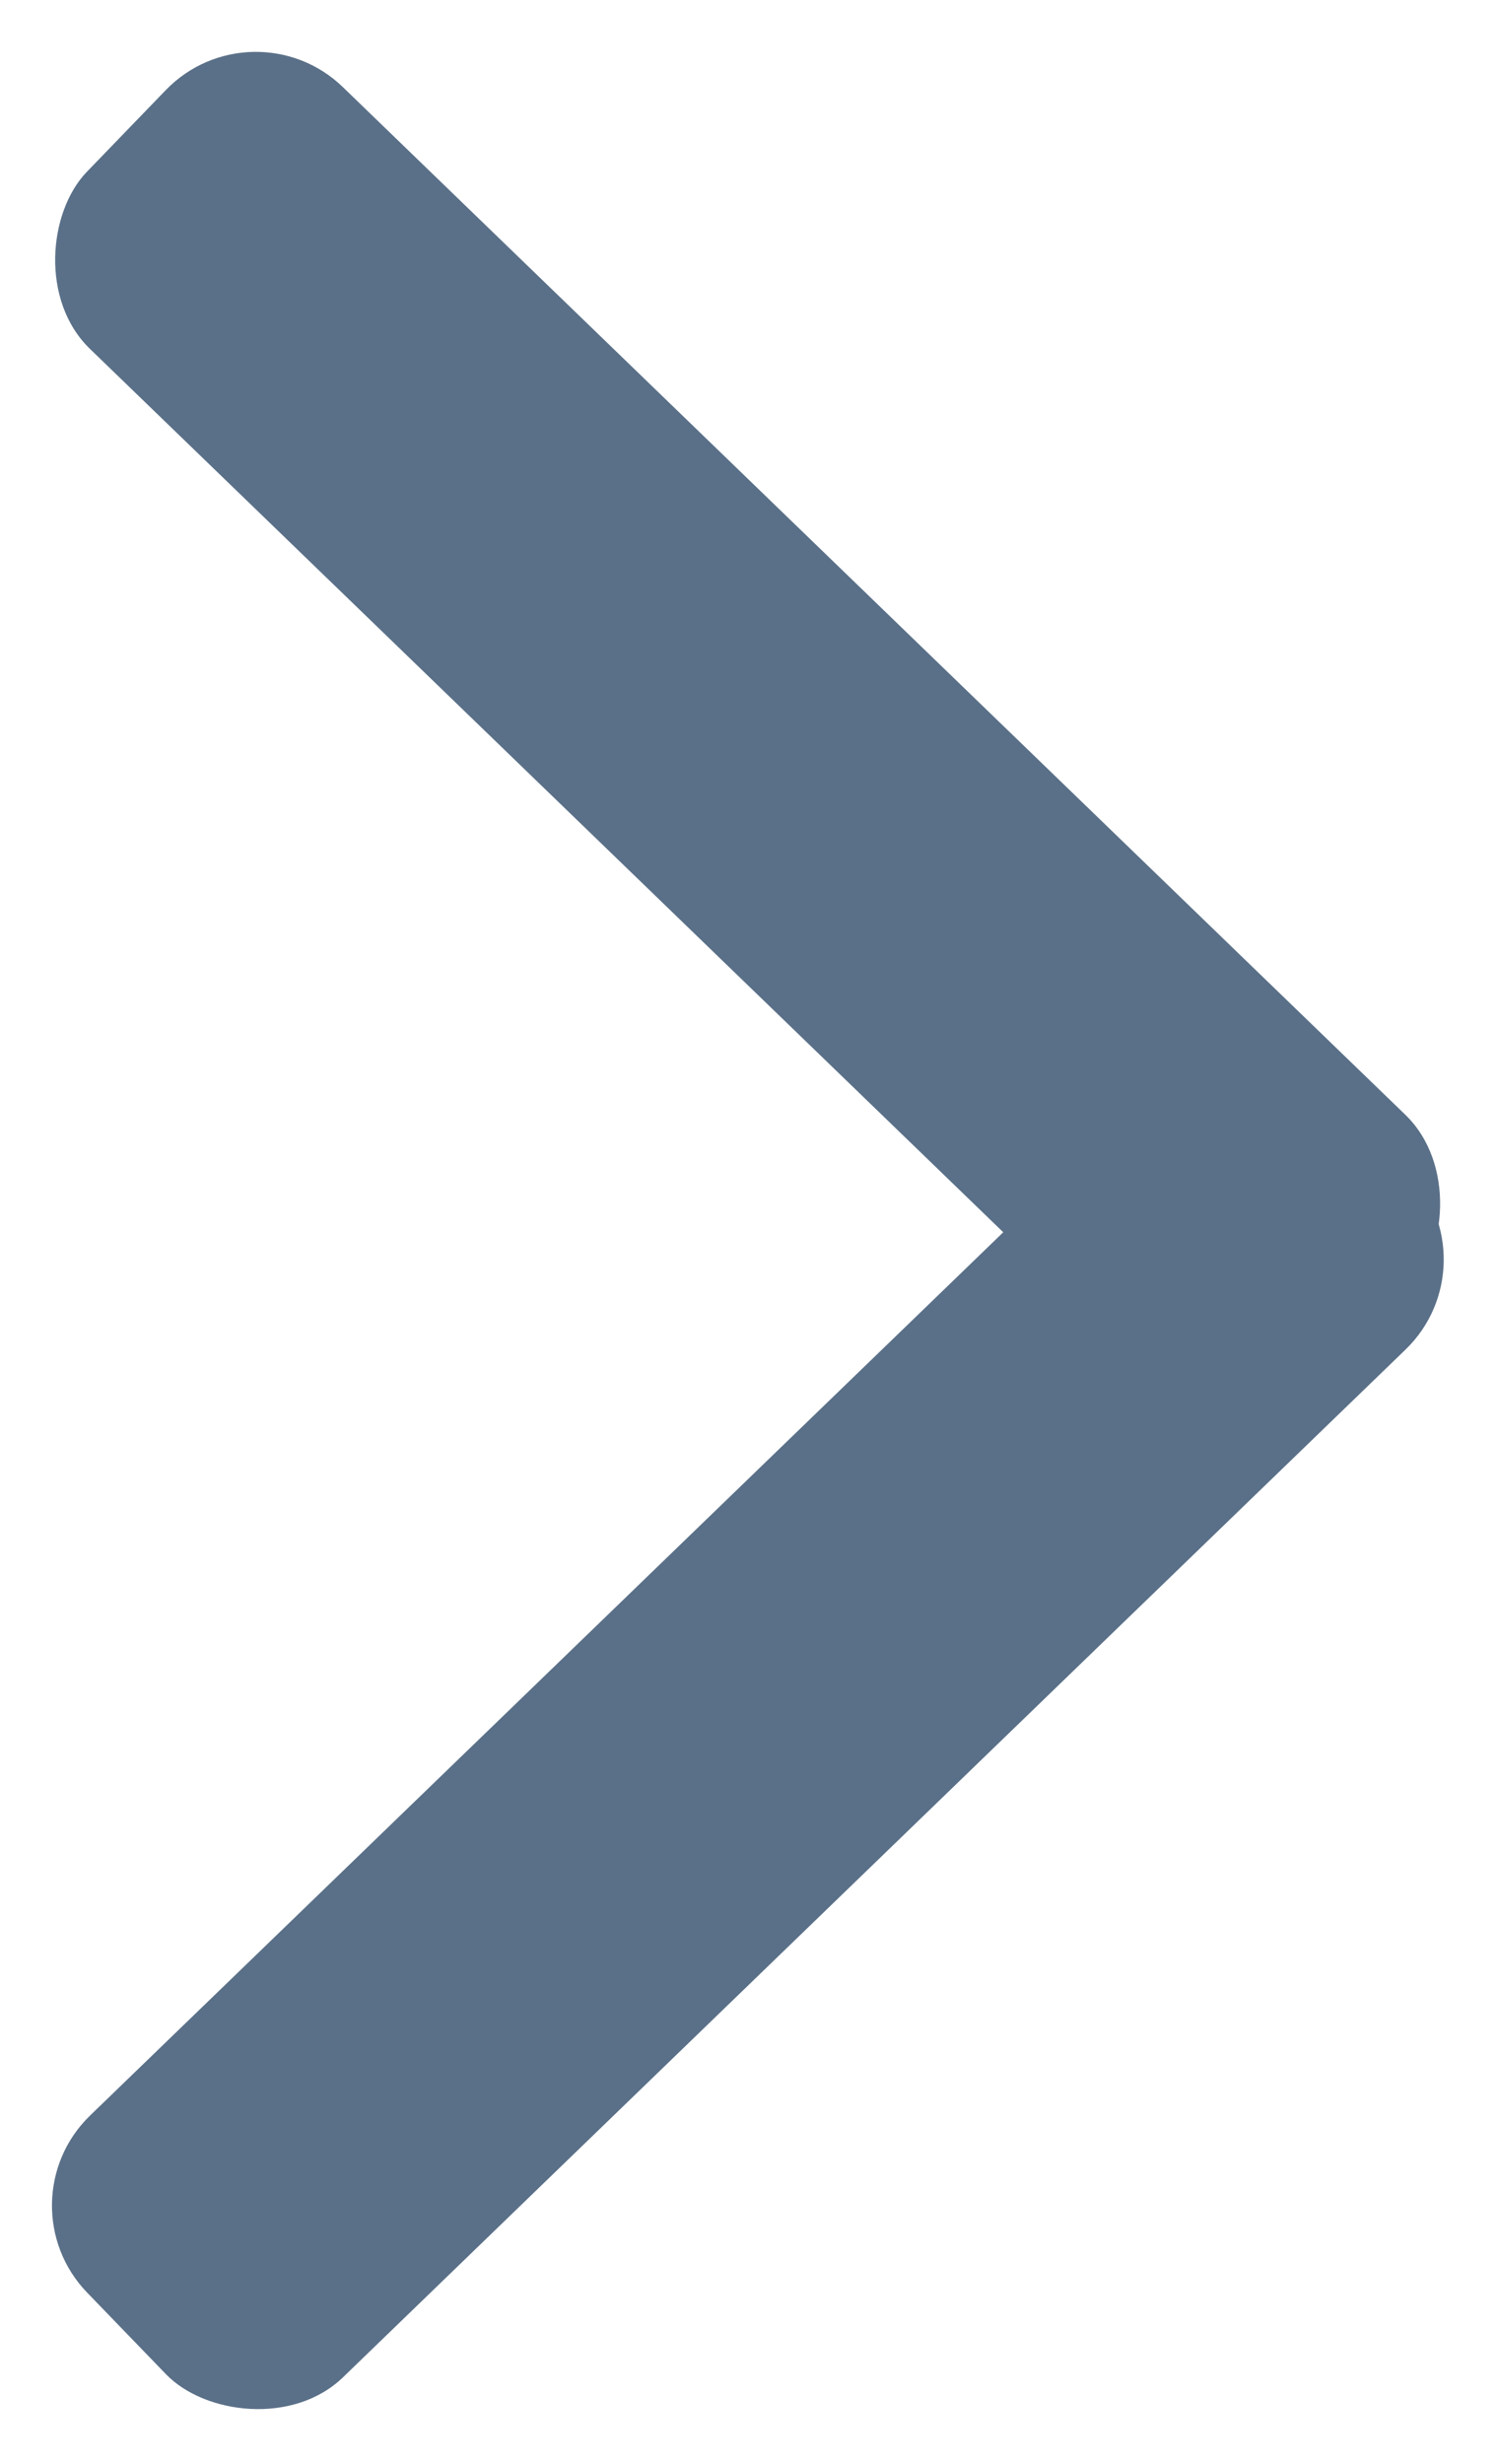 <svg xmlns="http://www.w3.org/2000/svg" width="11.947" height="19.667" viewBox="0 0 11.947 19.667">
  <g id="Group_62914" data-name="Group 62914" transform="translate(-641.684 -6123.147)">
    <rect id="Rectangle_16694" data-name="Rectangle 16694" width="13.801" height="2.906" rx="1" transform="matrix(0.719, 0.695, -0.695, 0.719, 643.703, 6123.147)" fill="#5a7088"/>
    <rect id="Rectangle_16695" data-name="Rectangle 16695" width="13.801" height="2.906" rx="1" transform="matrix(0.719, -0.695, 0.695, 0.719, 641.685, 6140.725)" fill="#5a7088"/>
  </g>
</svg>
